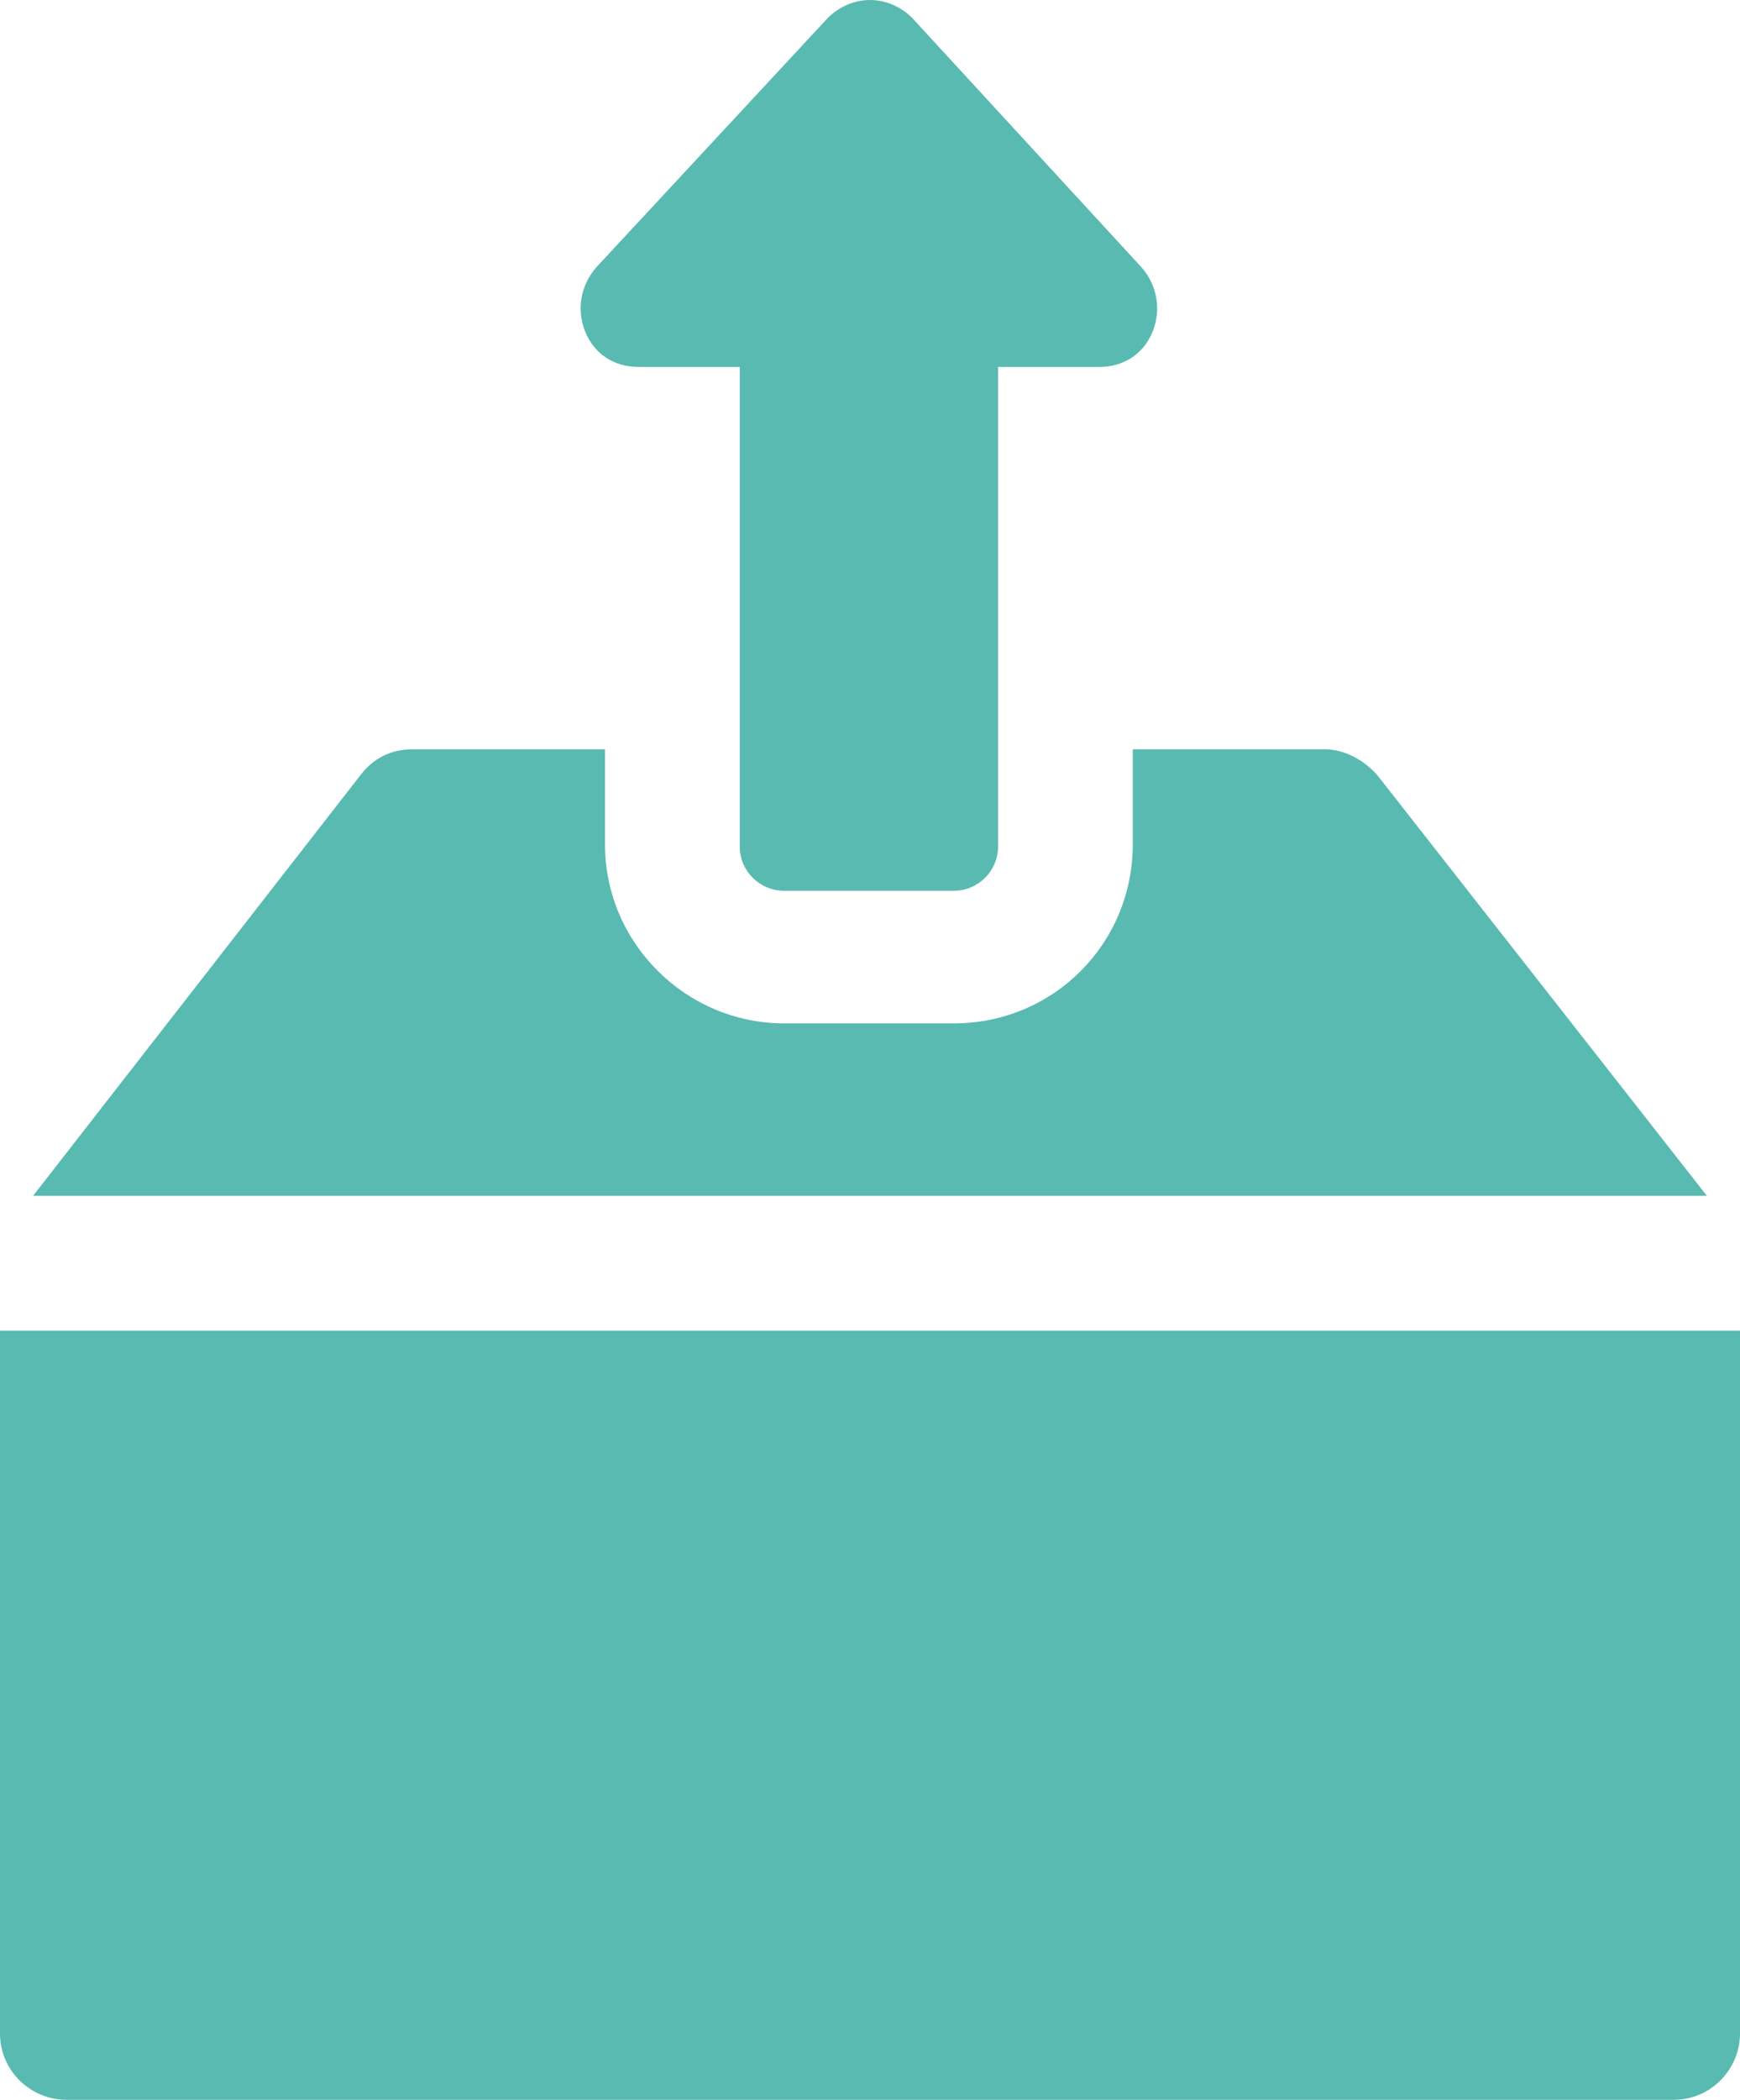 <svg width="68" height="82" viewBox="0 0 68 82" fill="none" xmlns="http://www.w3.org/2000/svg">
<path d="M53.847 30.297C53.33 29.692 52.553 29.261 51.776 29.261H44.269V32.973C44.269 36.857 41.162 39.964 37.279 39.964H30.634C26.837 39.964 23.644 36.857 23.644 32.973V29.261H16.137C15.274 29.261 14.584 29.606 14.066 30.297L1.294 46.697H66.705L53.847 30.297Z" fill="#59BAB2"/>
<path d="M0 51.962V79.41C0 80.878 1.208 82 2.589 82H65.411C66.878 82 68 80.792 68 79.41V51.962H0Z" fill="#59BAB2"/>
<path d="M24.939 14.329H28.909V33.059C28.909 34.008 29.686 34.785 30.635 34.785H37.28C38.229 34.785 39.005 34.008 39.005 33.059V14.329H42.975C43.924 14.329 44.701 13.811 45.046 12.947C45.391 12.084 45.219 11.134 44.615 10.444L35.64 0.691C35.208 0.259 34.605 0 34 0C33.396 0 32.792 0.259 32.36 0.691L23.299 10.444C22.695 11.135 22.523 12.085 22.868 12.947C23.213 13.811 23.99 14.329 24.939 14.329H24.939Z" fill="#59BAB2"/>
</svg>
